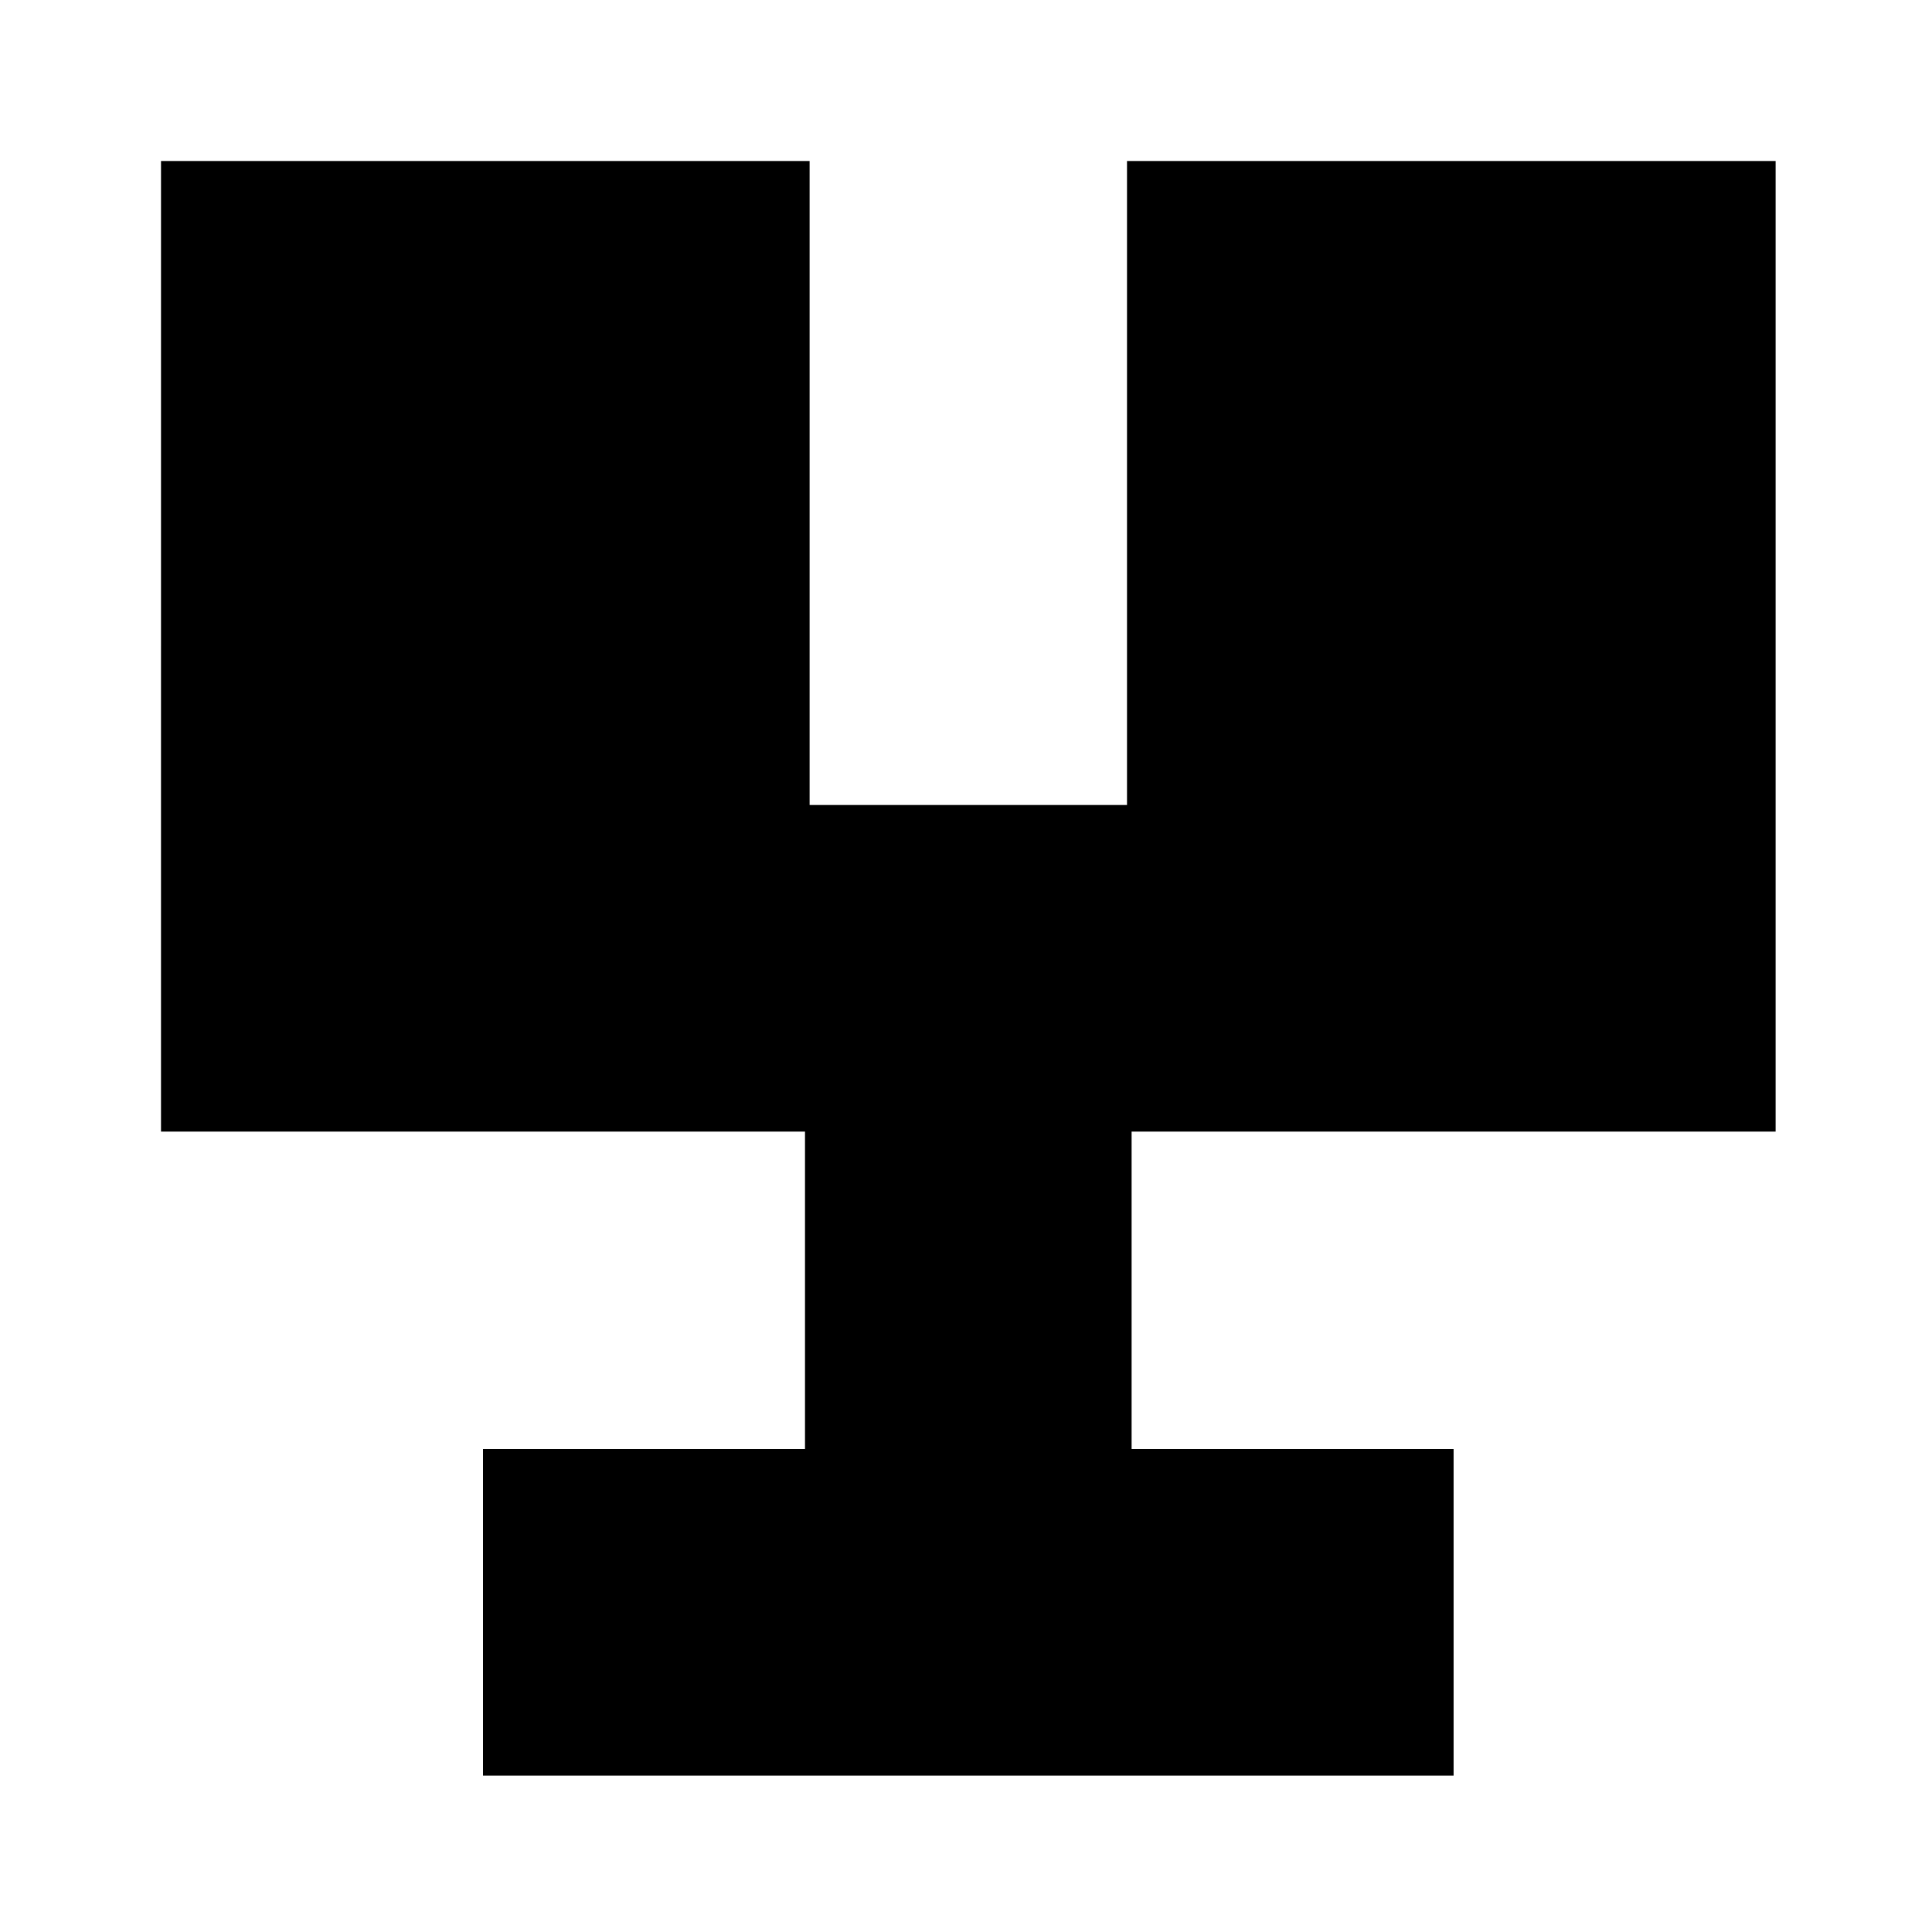 <?xml version="1.0" standalone="no"?>
<!DOCTYPE svg PUBLIC "-//W3C//DTD SVG 20010904//EN"
 "http://www.w3.org/TR/2001/REC-SVG-20010904/DTD/svg10.dtd">
<svg version="1.0" xmlns="http://www.w3.org/2000/svg"
 width="420pt" height="420pt" viewBox="0 0 420 420"
 preserveAspectRatio="xMidYMid meet">
<g transform="translate(0,420) scale(0.1,-0.1)"
fill="#000000" stroke="none">
<path d="M350 2795 l0 -1055 700 0 700 0 0 -345 0 -345 -350 0 -350 0 0 -355
0 -355 1055 0 1055 0 0 355 0 355 -350 0 -350 0 0 345 0 345 700 0 700 0 0
1055 0 1055 -705 0 -705 0 0 -700 0 -700 -345 0 -345 0 0 700 0 700 -705 0
-705 0 0 -1055z"/>
</g>
</svg>
